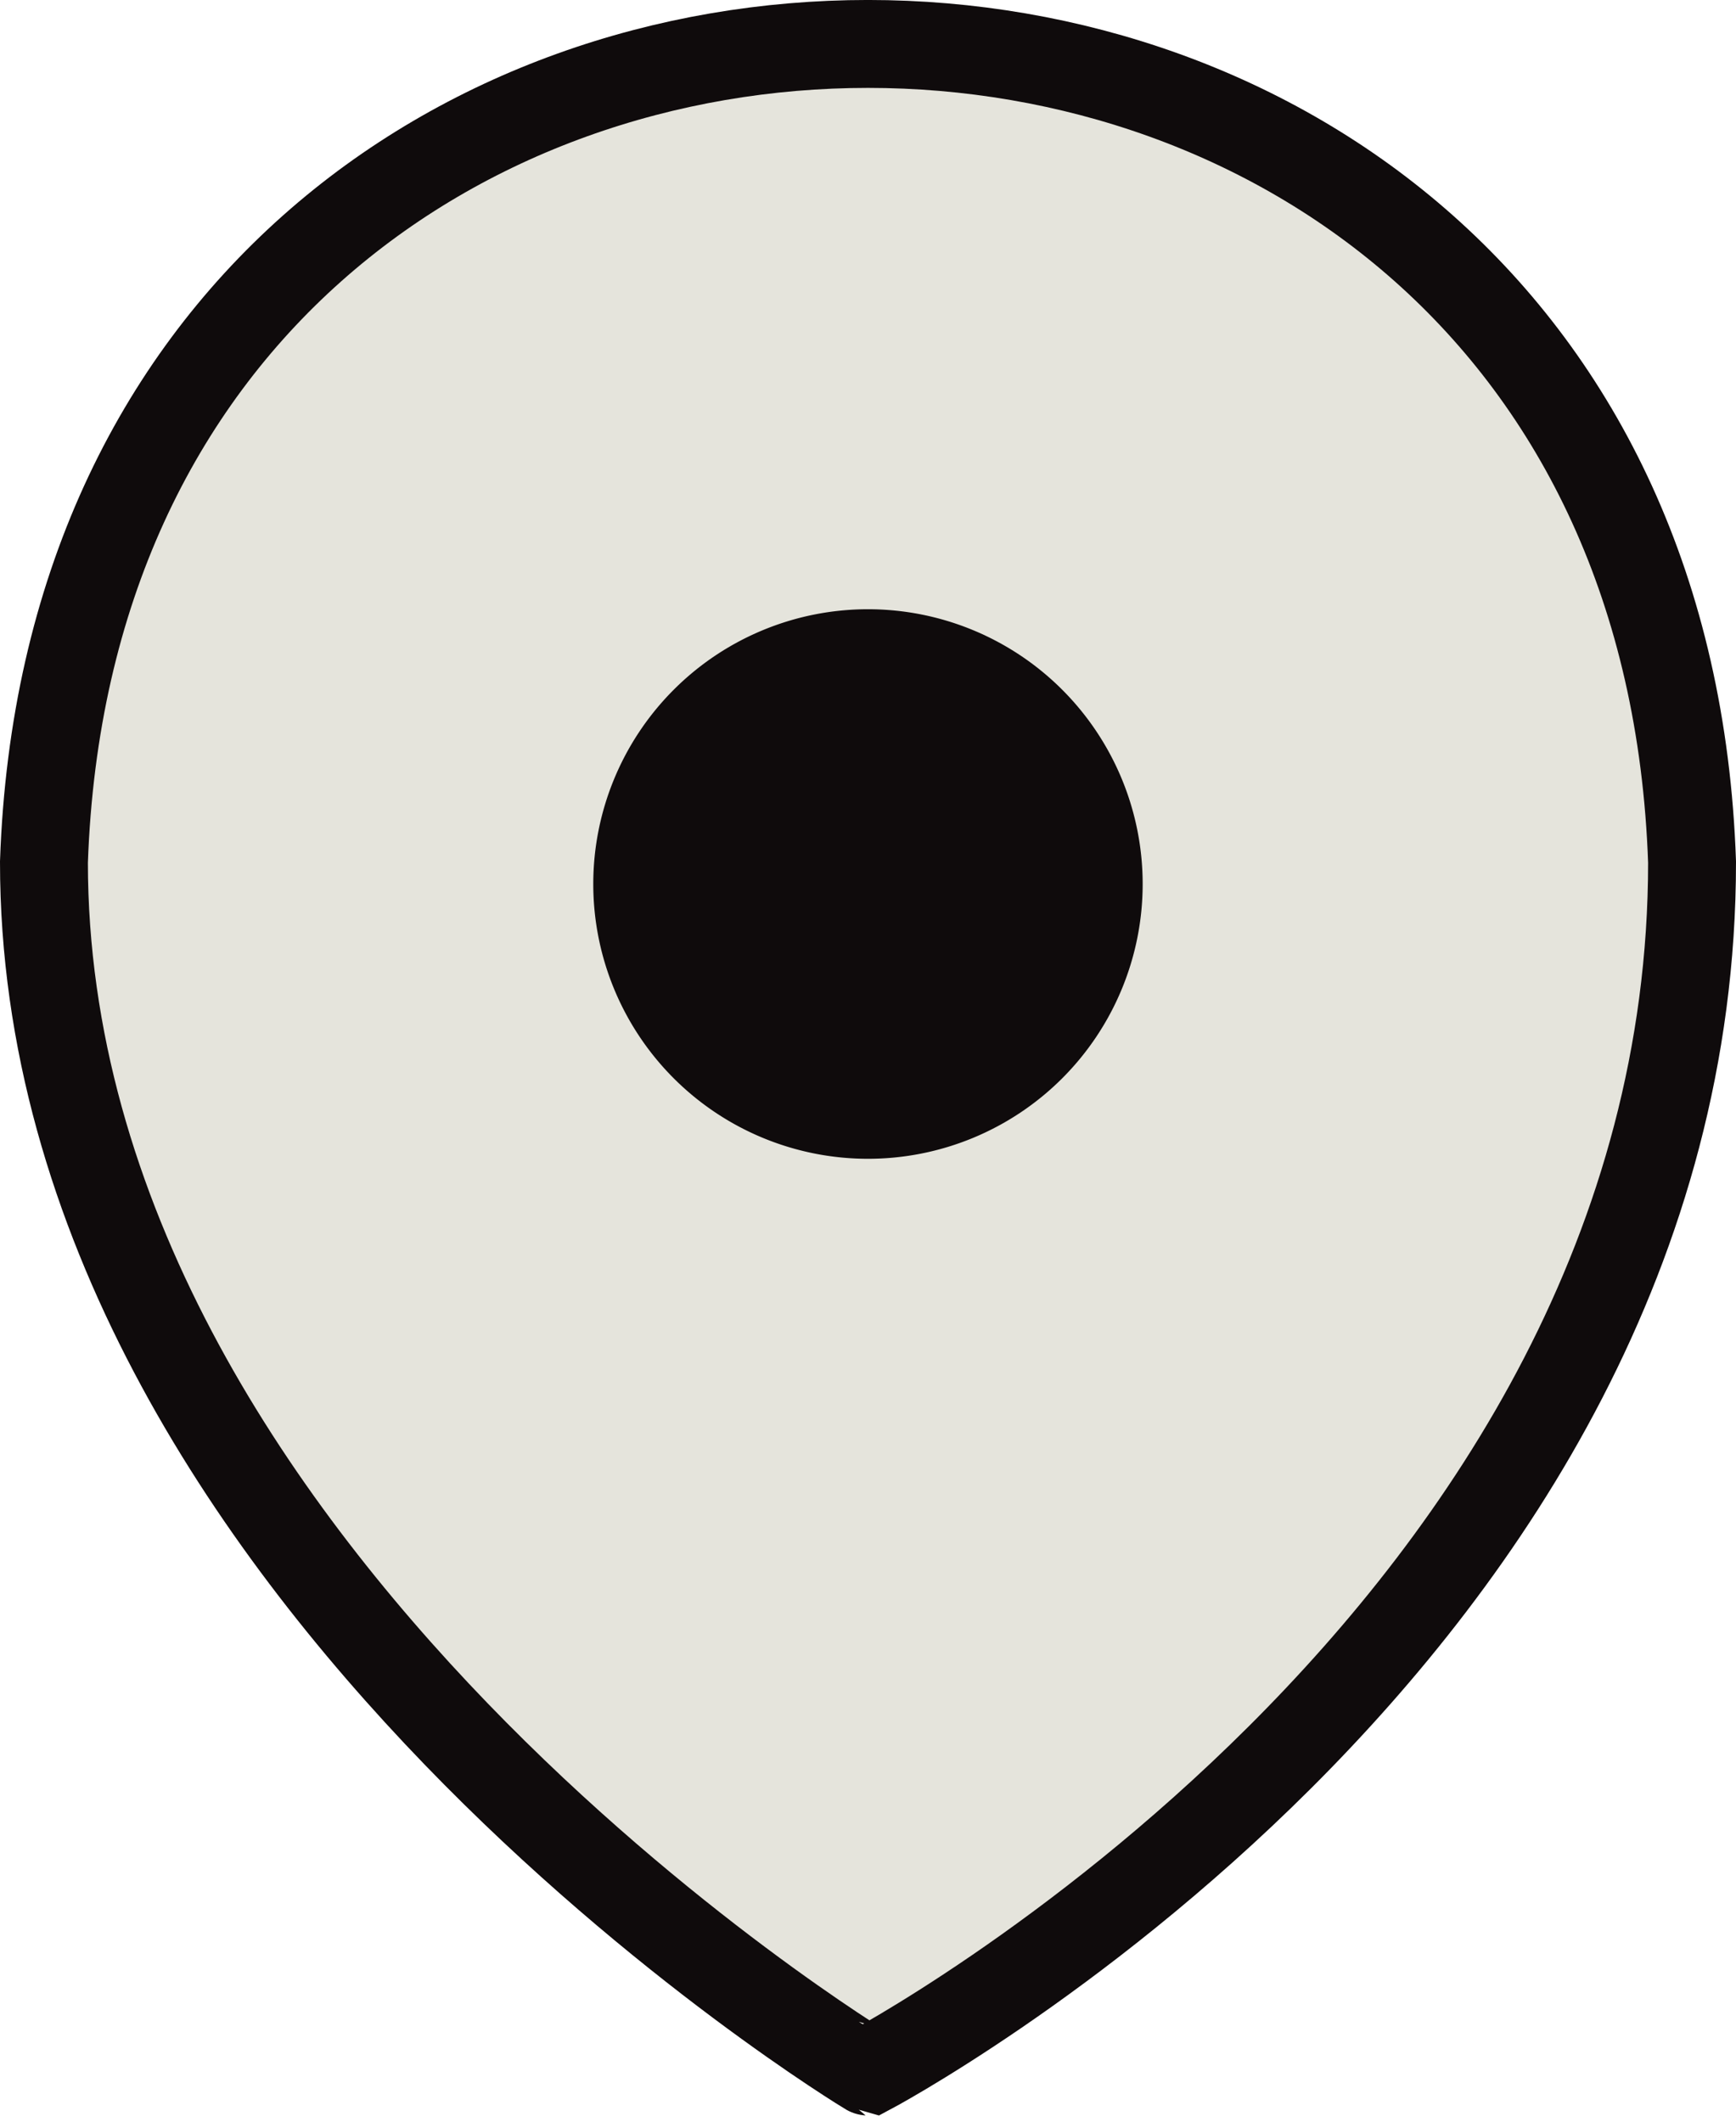 <svg id="Calque_1" data-name="Calque 1" xmlns="http://www.w3.org/2000/svg" viewBox="0 0 29.627 36.204"><defs><style>.cls-1{fill:#e5e4dc;stroke:#0f0b0c;stroke-width:1.5px;}.cls-2{fill:#0f0b0c;}</style></defs><g id="Groupe_1212" data-name="Groupe 1212"><g id="Groupe_1201" data-name="Groupe 1201"><path id="Tracé_2284" data-name="Tracé 2284" class="cls-1" d="M28.877,14.709c0,13.21-14.062,20.634-14.062,20.634S.75,26.857.75,14.709C1.392-3.906,28.237-3.901,28.877,14.709Z"/><path id="Tracé_2285" data-name="Tracé 2285" class="cls-2" d="M10.125,15.083a4.688,4.688,0,1,0,0-.001v.001"/></g></g></svg>